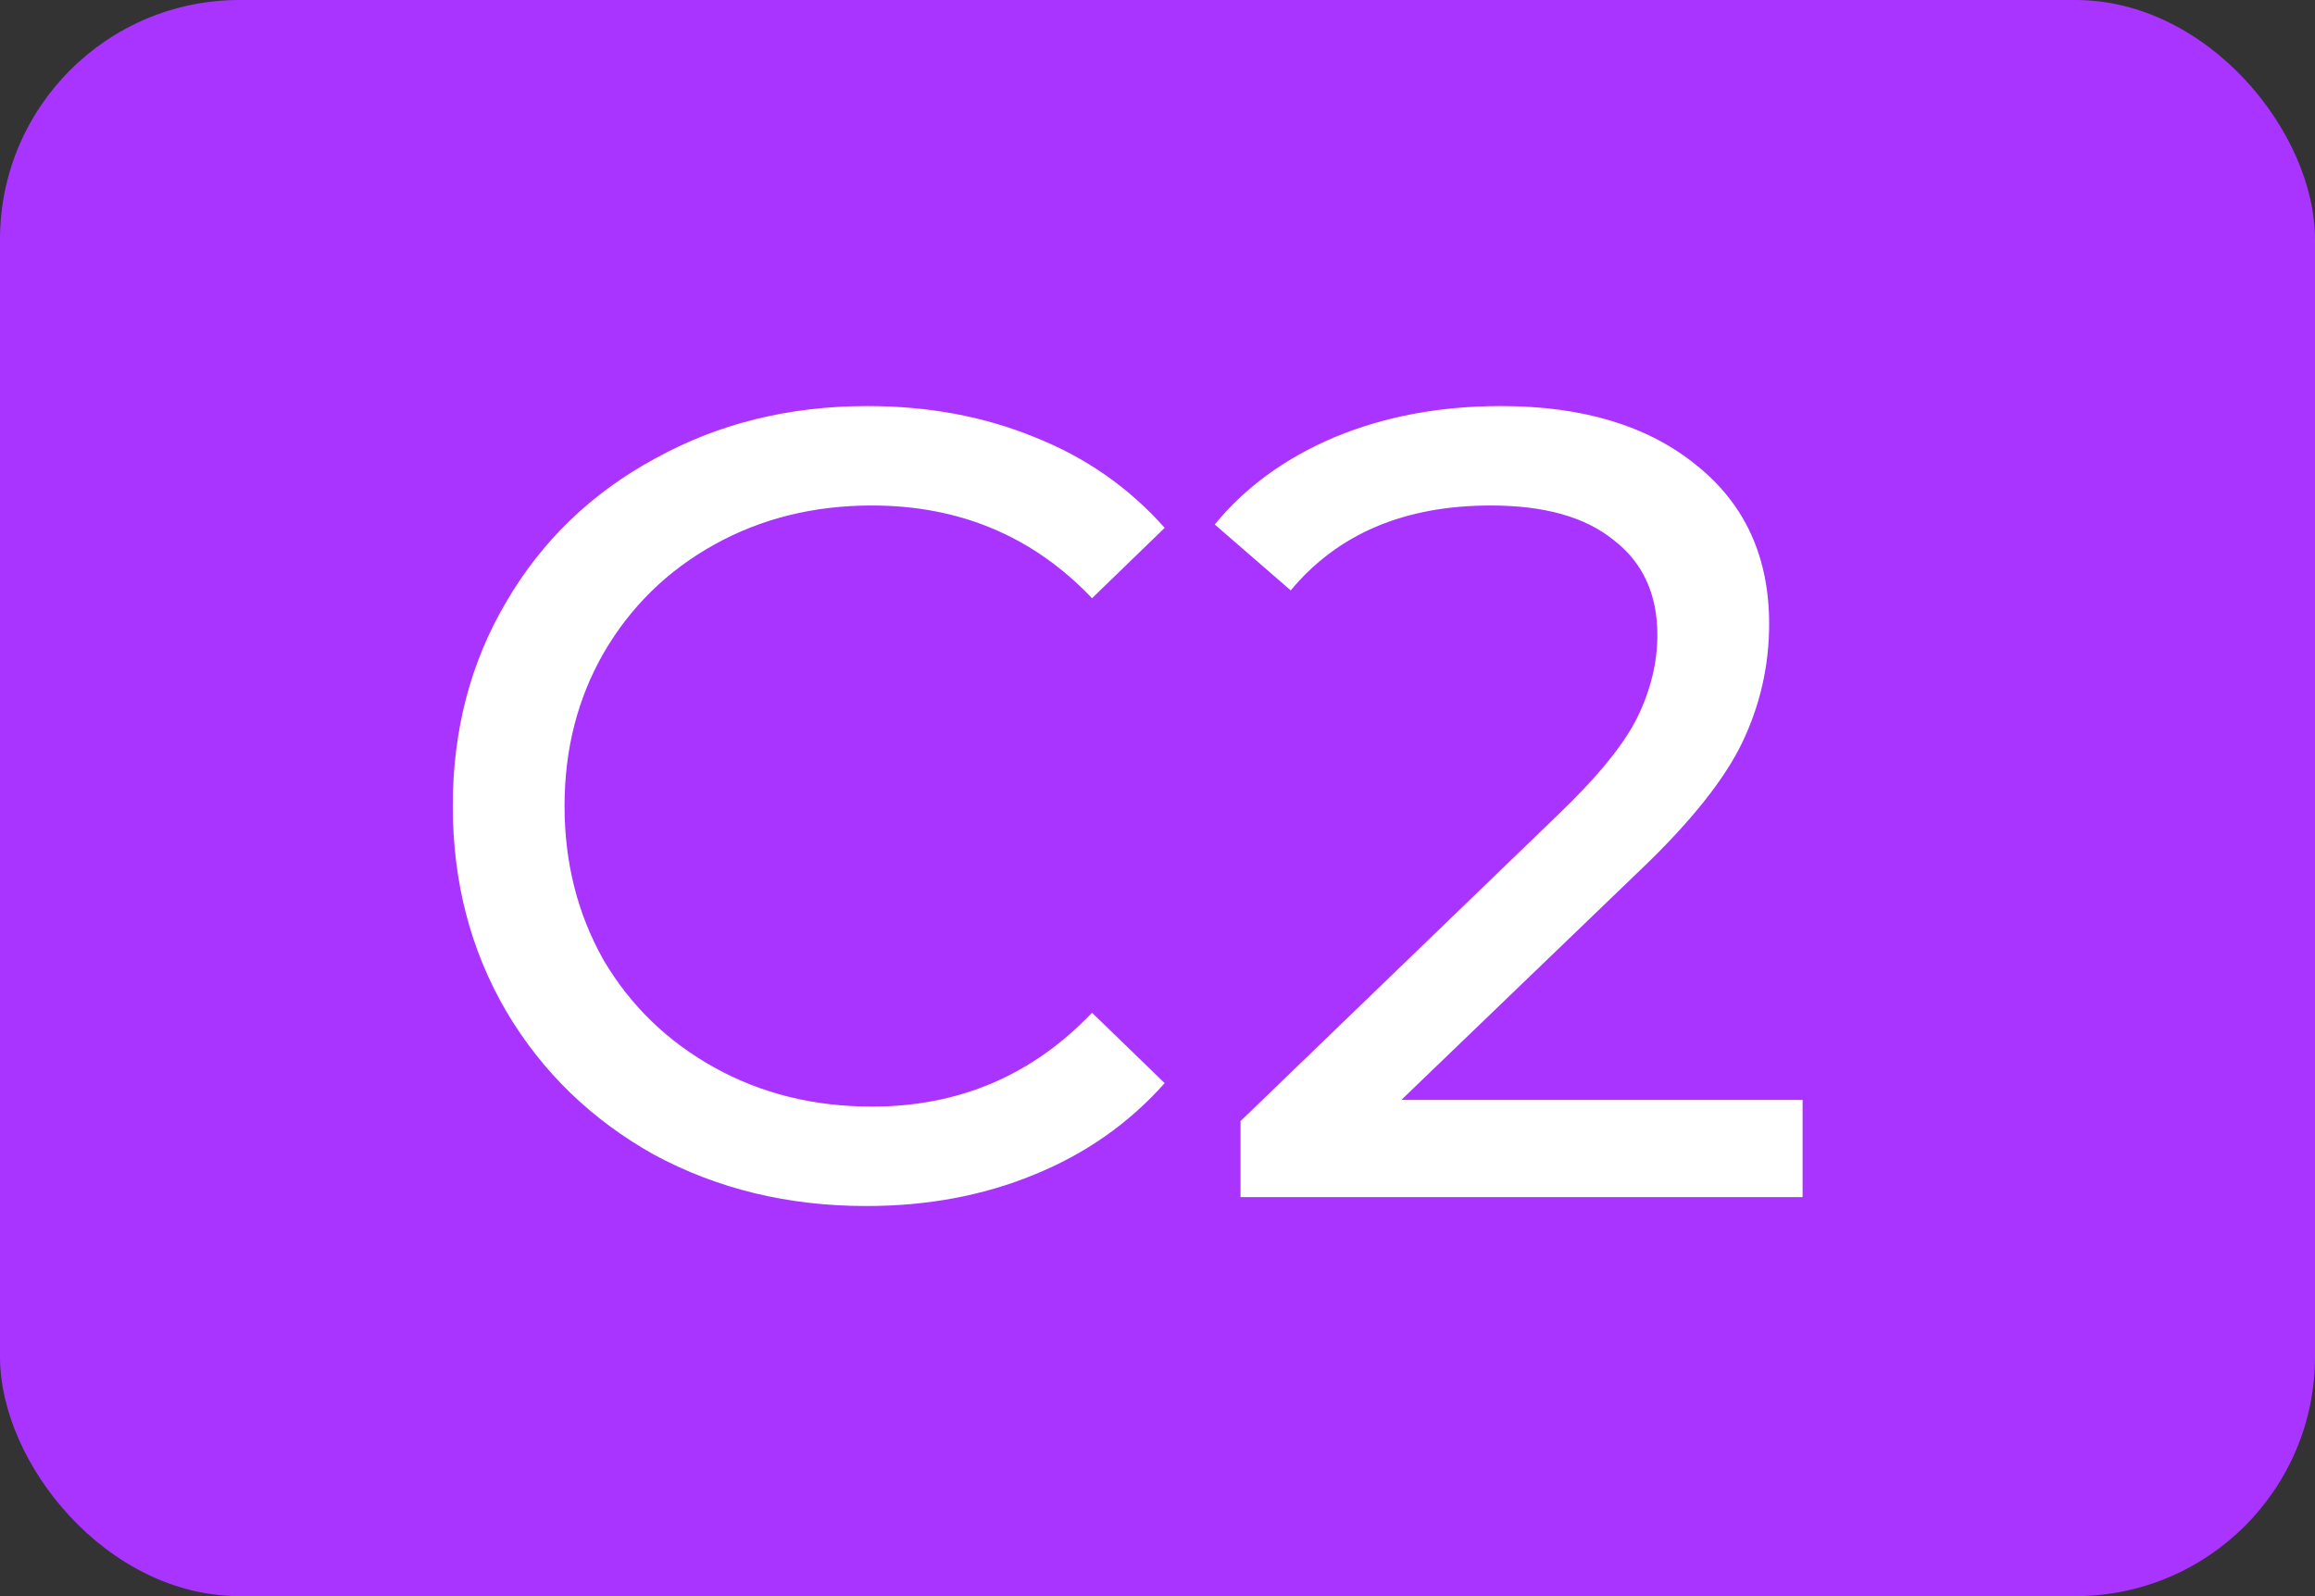 <svg width="29" height="20" viewBox="0 0 29 20" fill="none" xmlns="http://www.w3.org/2000/svg">
<rect x="0" y="0" width="29" height="20" fill="#333333" stroke="none"/>
<rect width="29" height="20" rx="3" fill="#AA34FF"/>
<path d="M10.852 15.112C9.872 15.112 8.985 14.897 8.192 14.468C7.408 14.029 6.792 13.432 6.344 12.676C5.896 11.911 5.672 11.052 5.672 10.1C5.672 9.148 5.896 8.294 6.344 7.538C6.792 6.773 7.413 6.175 8.206 5.746C8.999 5.307 9.886 5.088 10.866 5.088C11.631 5.088 12.331 5.219 12.966 5.48C13.601 5.732 14.142 6.11 14.59 6.614L13.68 7.496C12.943 6.721 12.023 6.334 10.922 6.334C10.194 6.334 9.536 6.497 8.948 6.824C8.36 7.151 7.898 7.603 7.562 8.182C7.235 8.751 7.072 9.391 7.072 10.1C7.072 10.809 7.235 11.453 7.562 12.032C7.898 12.601 8.36 13.049 8.948 13.376C9.536 13.703 10.194 13.866 10.922 13.866C12.014 13.866 12.933 13.474 13.68 12.69L14.59 13.572C14.142 14.076 13.596 14.459 12.952 14.72C12.317 14.981 11.617 15.112 10.852 15.112ZM22.581 13.782V15H15.54V14.048L19.529 10.198C20.015 9.731 20.341 9.33 20.509 8.994C20.677 8.649 20.762 8.303 20.762 7.958C20.762 7.445 20.579 7.048 20.215 6.768C19.861 6.479 19.348 6.334 18.675 6.334C17.593 6.334 16.758 6.689 16.169 7.398L15.217 6.572C15.6 6.105 16.099 5.741 16.715 5.48C17.341 5.219 18.036 5.088 18.802 5.088C19.828 5.088 20.645 5.335 21.252 5.83C21.858 6.315 22.162 6.978 22.162 7.818C22.162 8.341 22.049 8.835 21.826 9.302C21.602 9.769 21.177 10.301 20.552 10.898L17.555 13.782H22.581Z" fill="white"/>
</svg>
